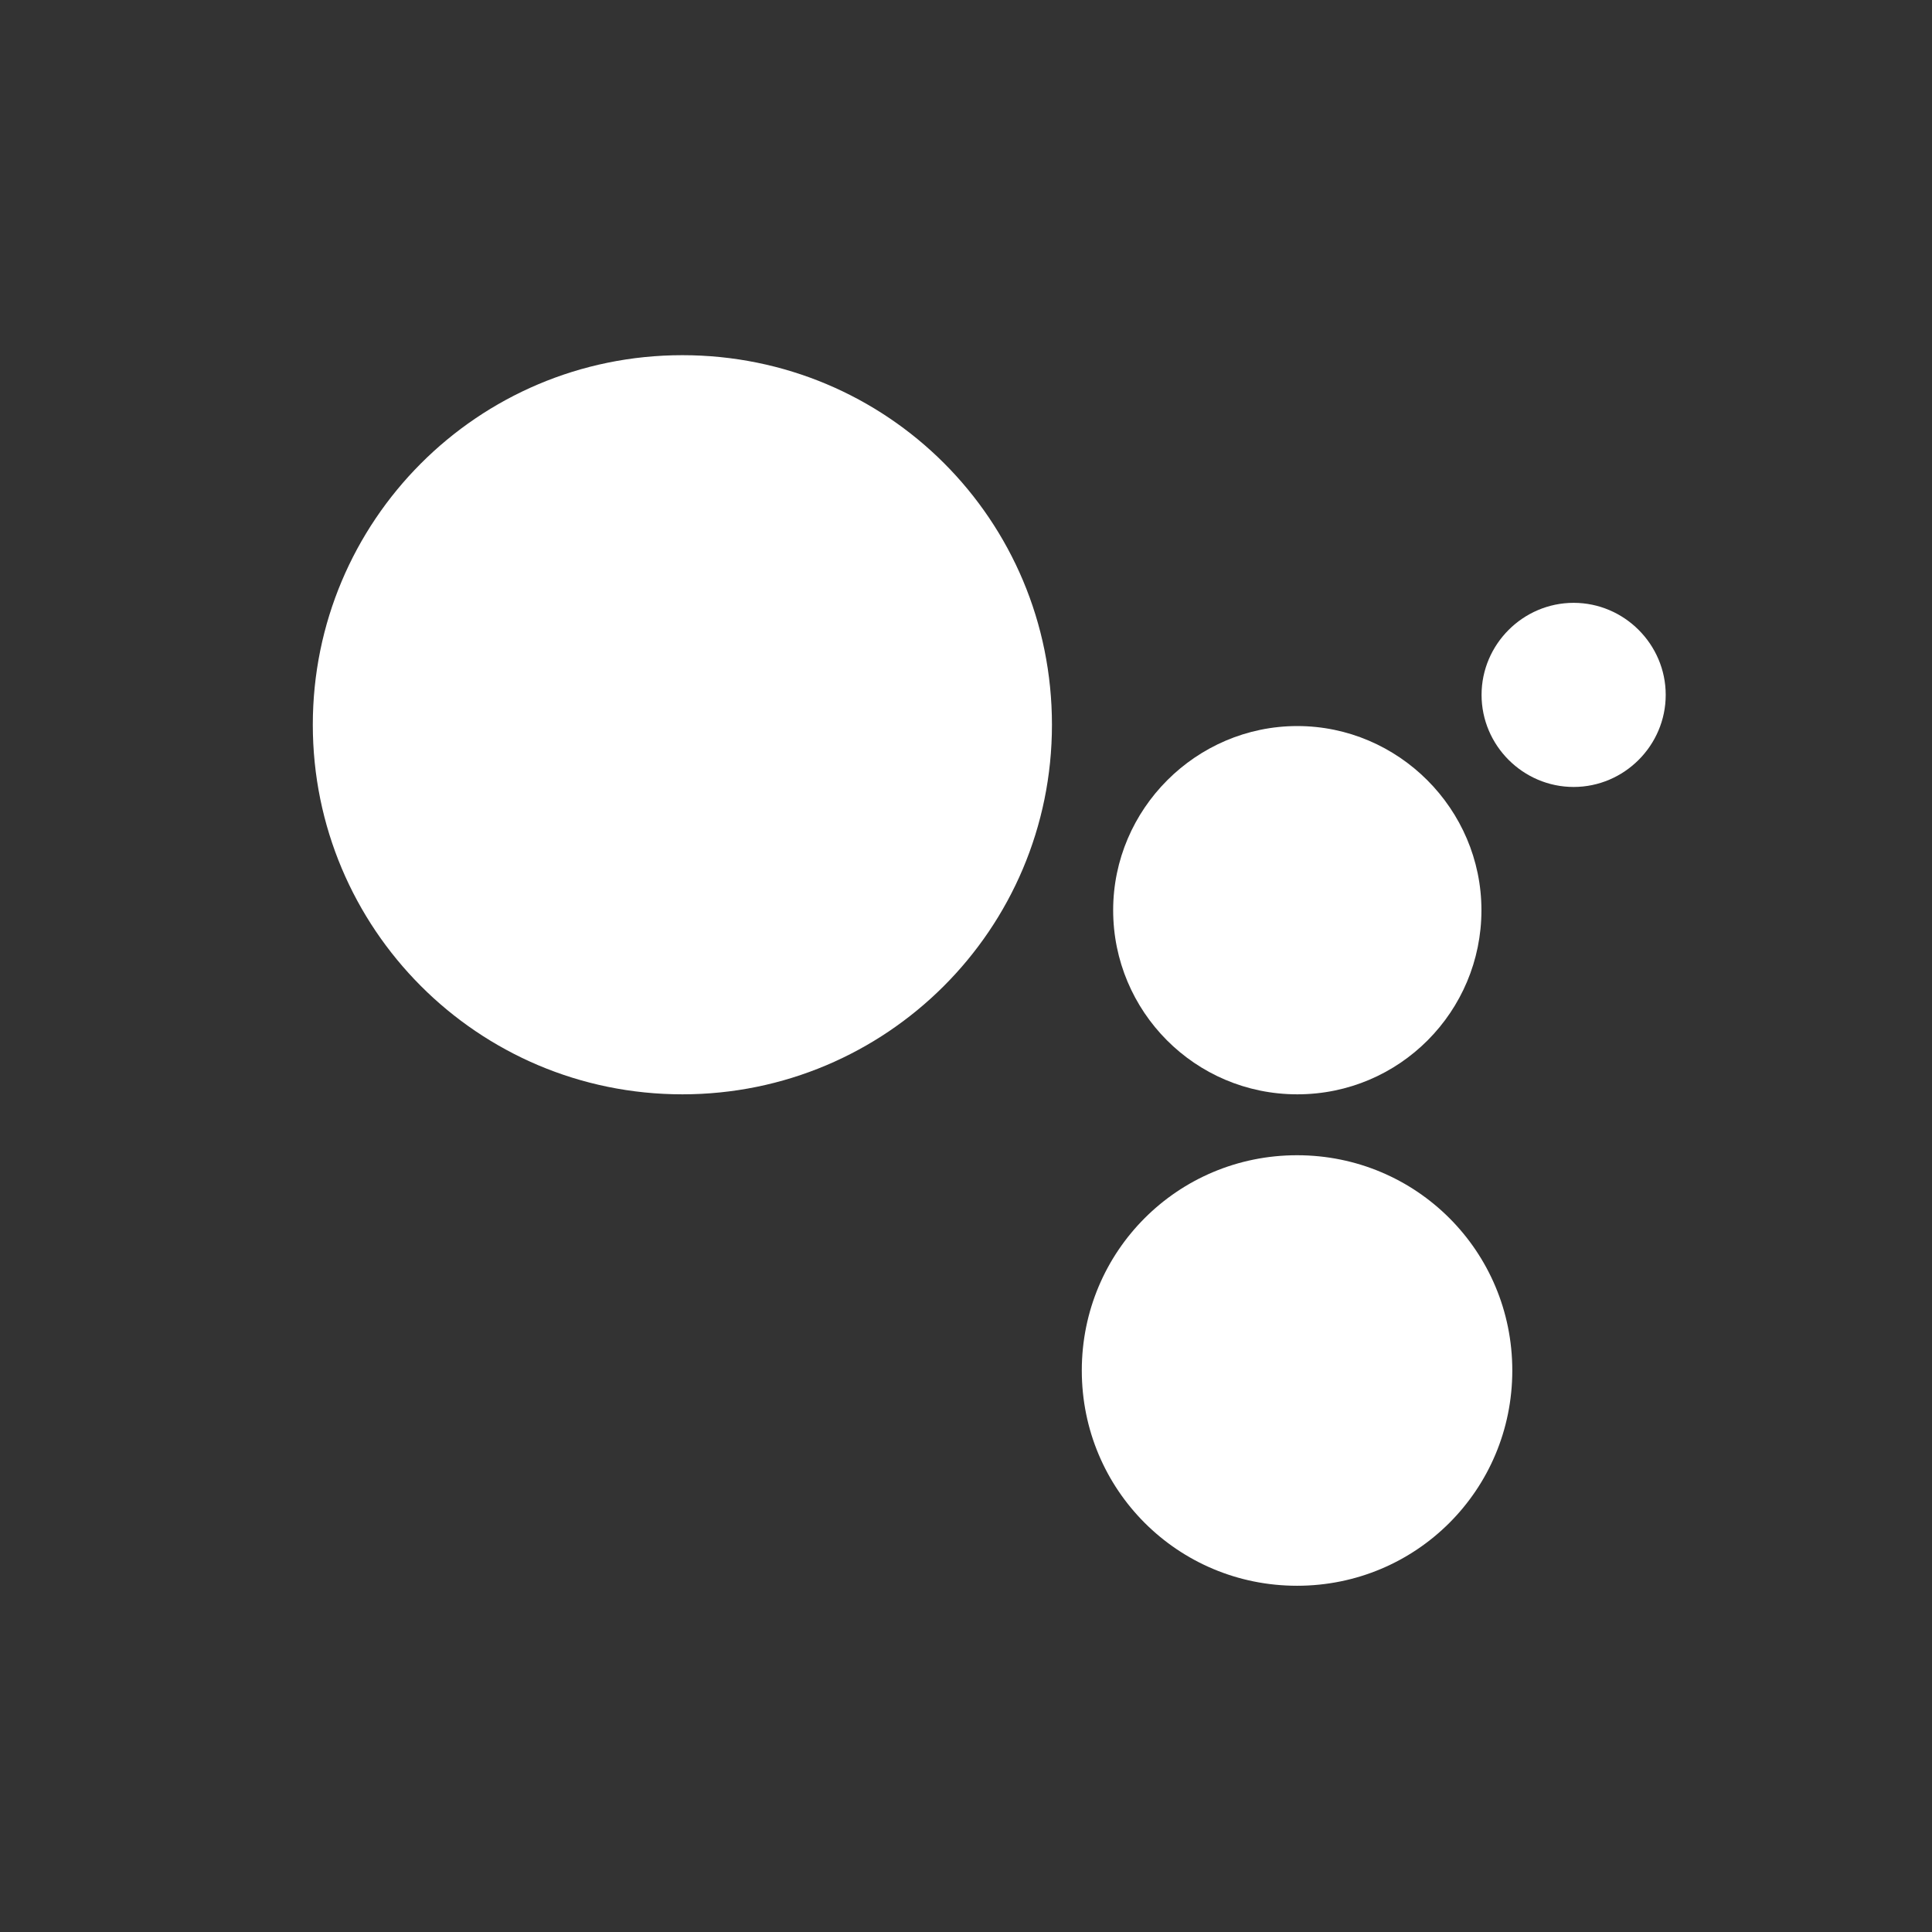 <svg width="76" height="76" viewBox="0 0 76 76" fill="none" xmlns="http://www.w3.org/2000/svg">
<rect x="0" y="0" width="76" height="76" fill="#333333" stroke="none"/>
<path d="M61.903 30.957C63.892 30.957 65.525 29.325 65.525 27.335C65.525 25.346 63.892 23.714 61.903 23.714C59.914 23.714 58.281 25.346 58.281 27.335C58.281 29.325 59.914 30.957 61.903 30.957Z" fill="white"/>
<path d="M51.033 43.048C55.062 43.048 58.276 39.784 58.276 35.805C58.276 31.826 55.011 28.561 51.033 28.561C47.054 28.561 43.789 31.826 43.789 35.805C43.789 39.784 47.003 43.048 51.033 43.048Z" fill="white"/>
<path d="M51.023 62.38C55.715 62.38 59.49 58.605 59.49 53.912C59.49 49.219 55.715 45.444 51.023 45.444C46.33 45.444 42.555 49.219 42.555 53.912C42.555 58.605 46.33 62.38 51.023 62.38Z" fill="white"/>
<path d="M26.843 43.048C34.852 43.048 41.381 36.569 41.381 28.51C41.381 20.45 34.903 13.972 26.843 13.972C18.783 13.972 12.305 20.501 12.305 28.51C12.305 36.518 18.783 43.048 26.843 43.048Z" fill="white"/>
</svg>

